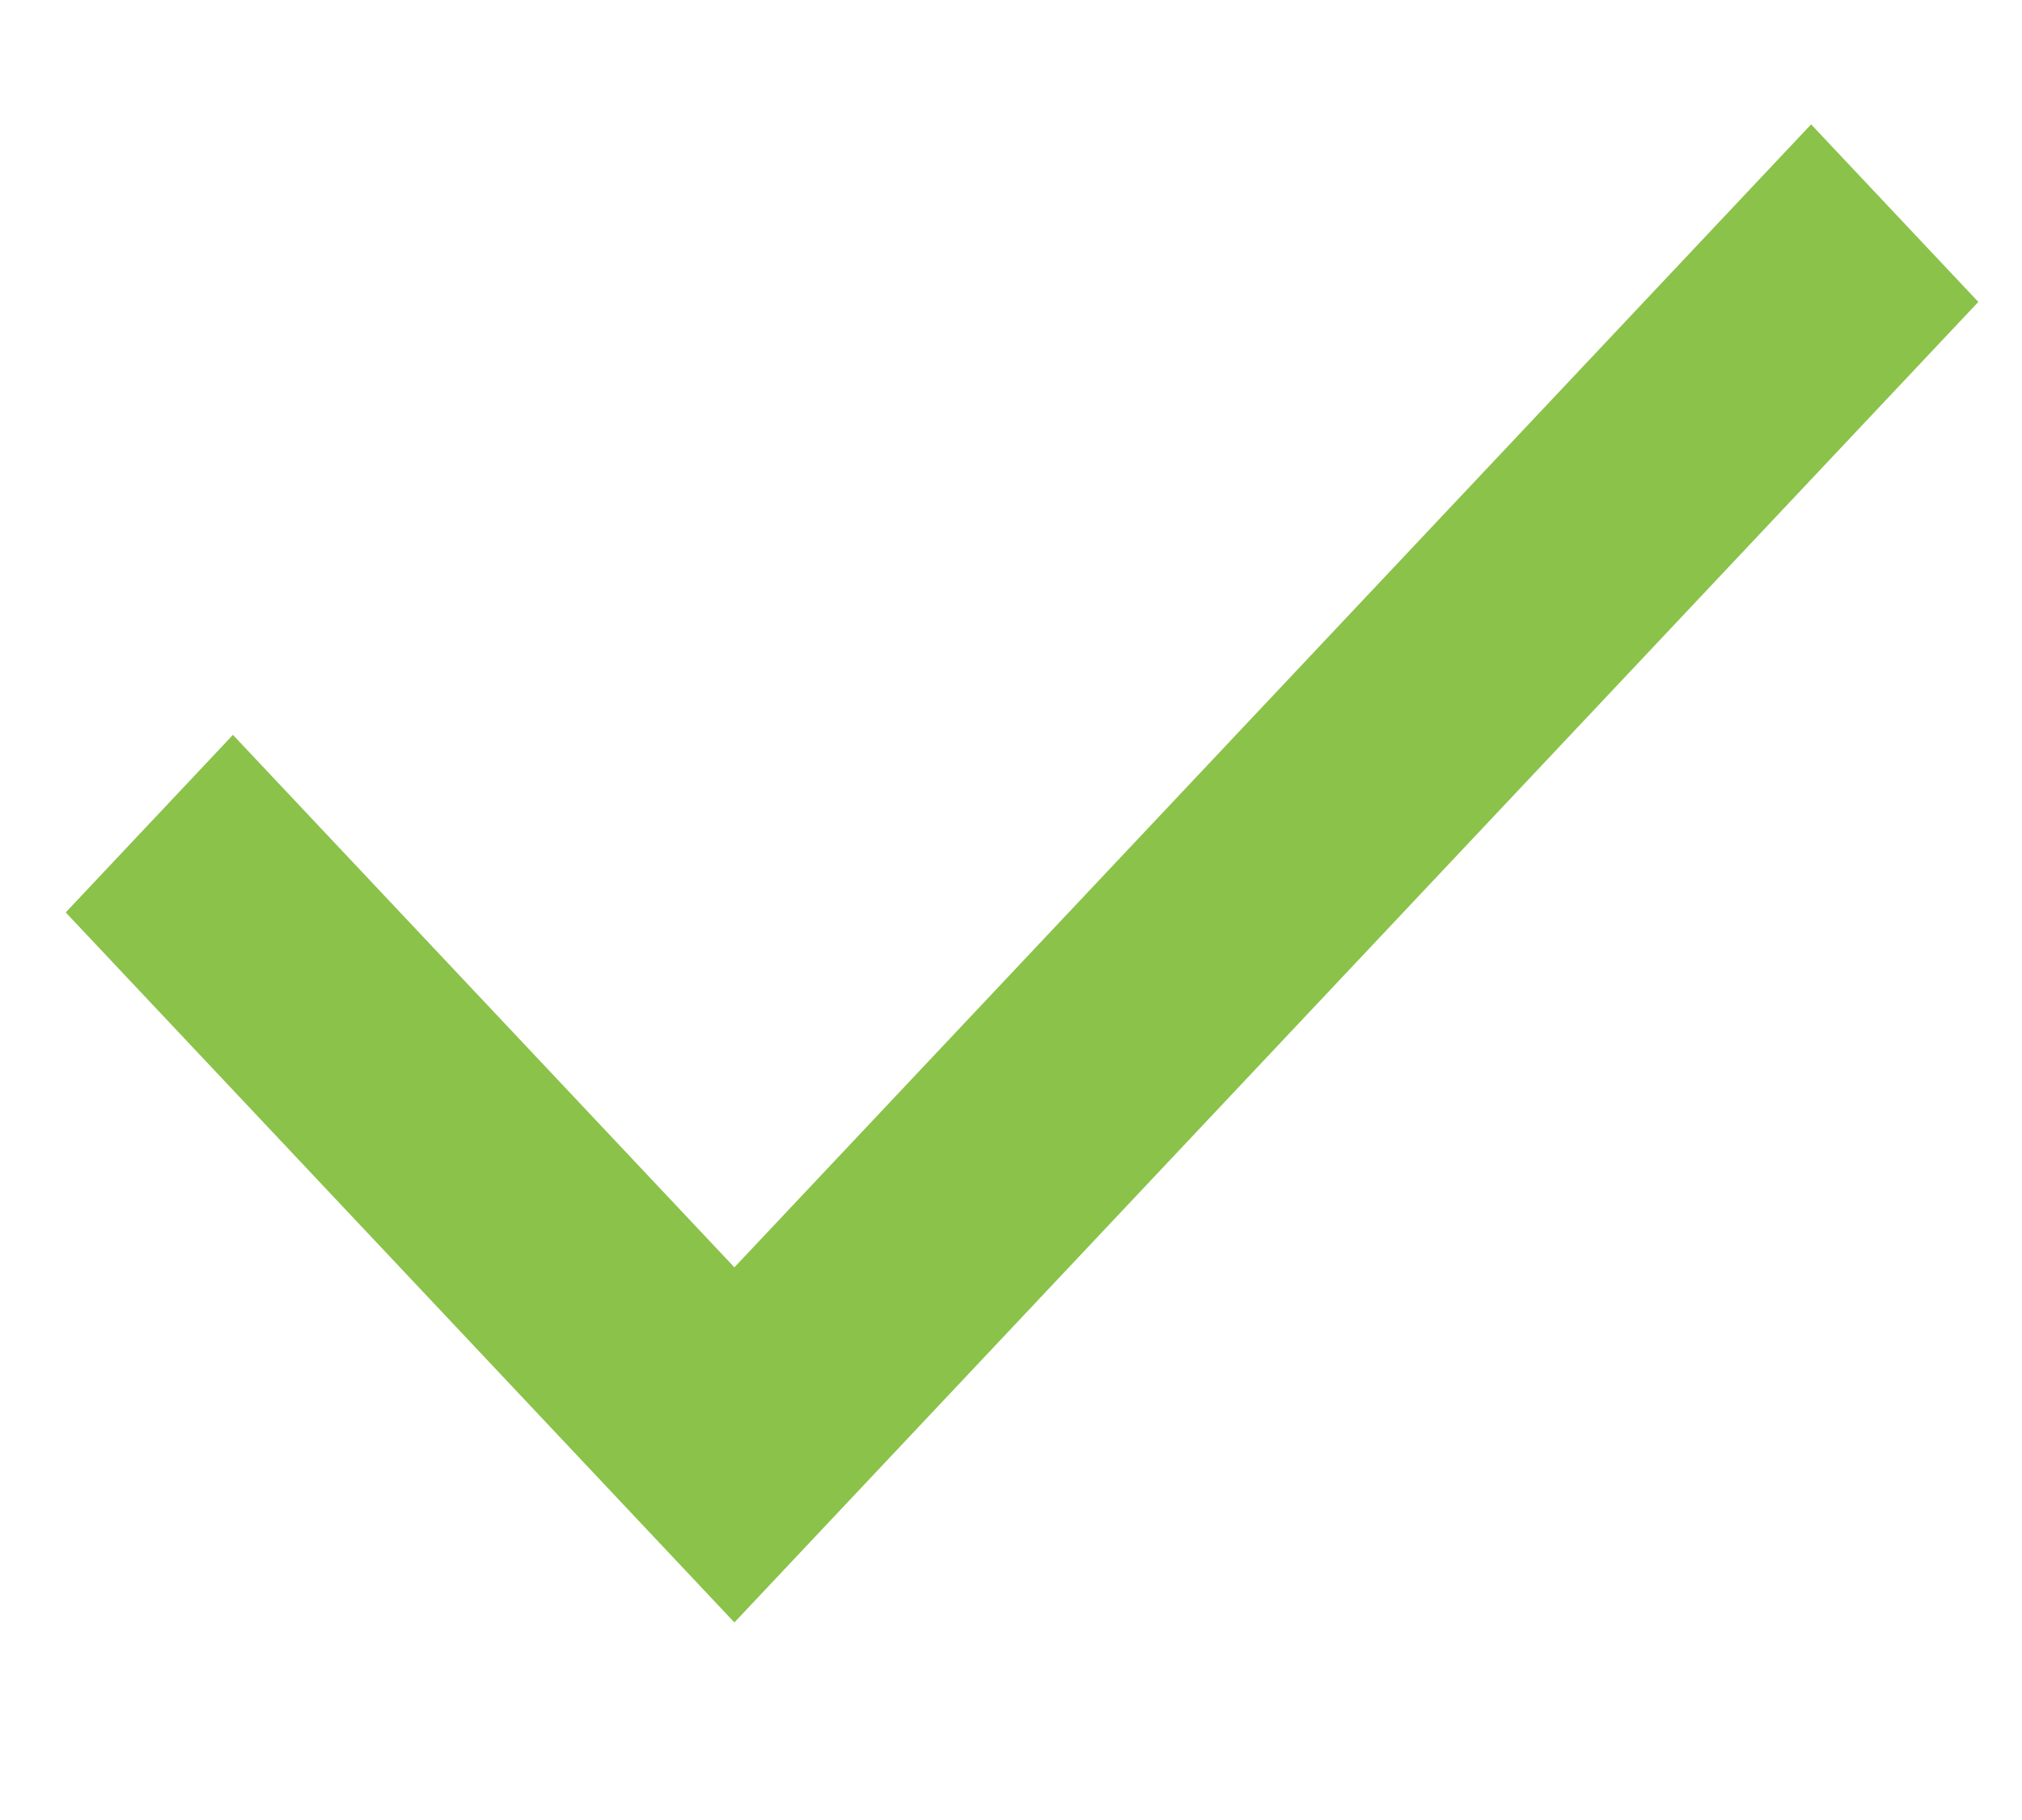 <?xml version="1.0" encoding="UTF-8" standalone="no"?>
<!-- Created with Inkscape (http://www.inkscape.org/) -->

<svg
   width="10mm"
   height="9mm"
   viewBox="0 0 10 9"
   version="1.1"
   id="svg5"
   sodipodi:docname="contacts_green_check.svg"
   inkscape:version="1.1.2 (b8e25be833, 2022-02-05)"
   xmlns:inkscape="http://www.inkscape.org/namespaces/inkscape"
   xmlns:sodipodi="http://sodipodi.sourceforge.net/DTD/sodipodi-0.dtd"
   xmlns="http://www.w3.org/2000/svg"
   xmlns:svg="http://www.w3.org/2000/svg">
  <sodipodi:namedview
     id="namedview7"
     pagecolor="#ffffff"
     bordercolor="#666666"
     borderopacity="1.0"
     inkscape:pageshadow="2"
     inkscape:pageopacity="0.0"
     inkscape:pagecheckerboard="0"
     inkscape:document-units="mm"
     showgrid="false"
     inkscape:zoom="1.4396184"
     inkscape:cx="482.41951"
     inkscape:cy="239.99415"
     inkscape:window-width="2400"
     inkscape:window-height="1271"
     inkscape:window-x="2391"
     inkscape:window-y="-9"
     inkscape:window-maximized="1"
     inkscape:current-layer="layer1" />
  <defs
     id="defs2">
    <clipPath
       clipPathUnits="userSpaceOnUse"
       id="clipPath942">
      <ellipse
         style="fill:#f8fcfe;stroke-width:26.318"
         id="ellipse944"
         cx="133.062"
         cy="431.9"
         rx="20.952"
         ry="21.319" />
    </clipPath>
    <clipPath
       clipPathUnits="userSpaceOnUse"
       id="clipPath1069">
      <ellipse
         style="fill:#f8fcfe;stroke-width:30.104"
         id="ellipse1071"
         cx="77.007"
         cy="423.997"
         rx="20.768"
         ry="21.503" />
    </clipPath>
  </defs>
  <g
     inkscape:label="Layer 1"
     inkscape:groupmode="layer"
     id="layer1">
    <path
       d="M 3.632,8.023 0.325,4.512 1.152,3.634 3.632,6.267 8.957,0.615 9.784,1.493 Z"
       id="path1162"
       style="fill:#8bc24a;fill-opacity:1;stroke-width:0.015" />
  </g>
</svg>
